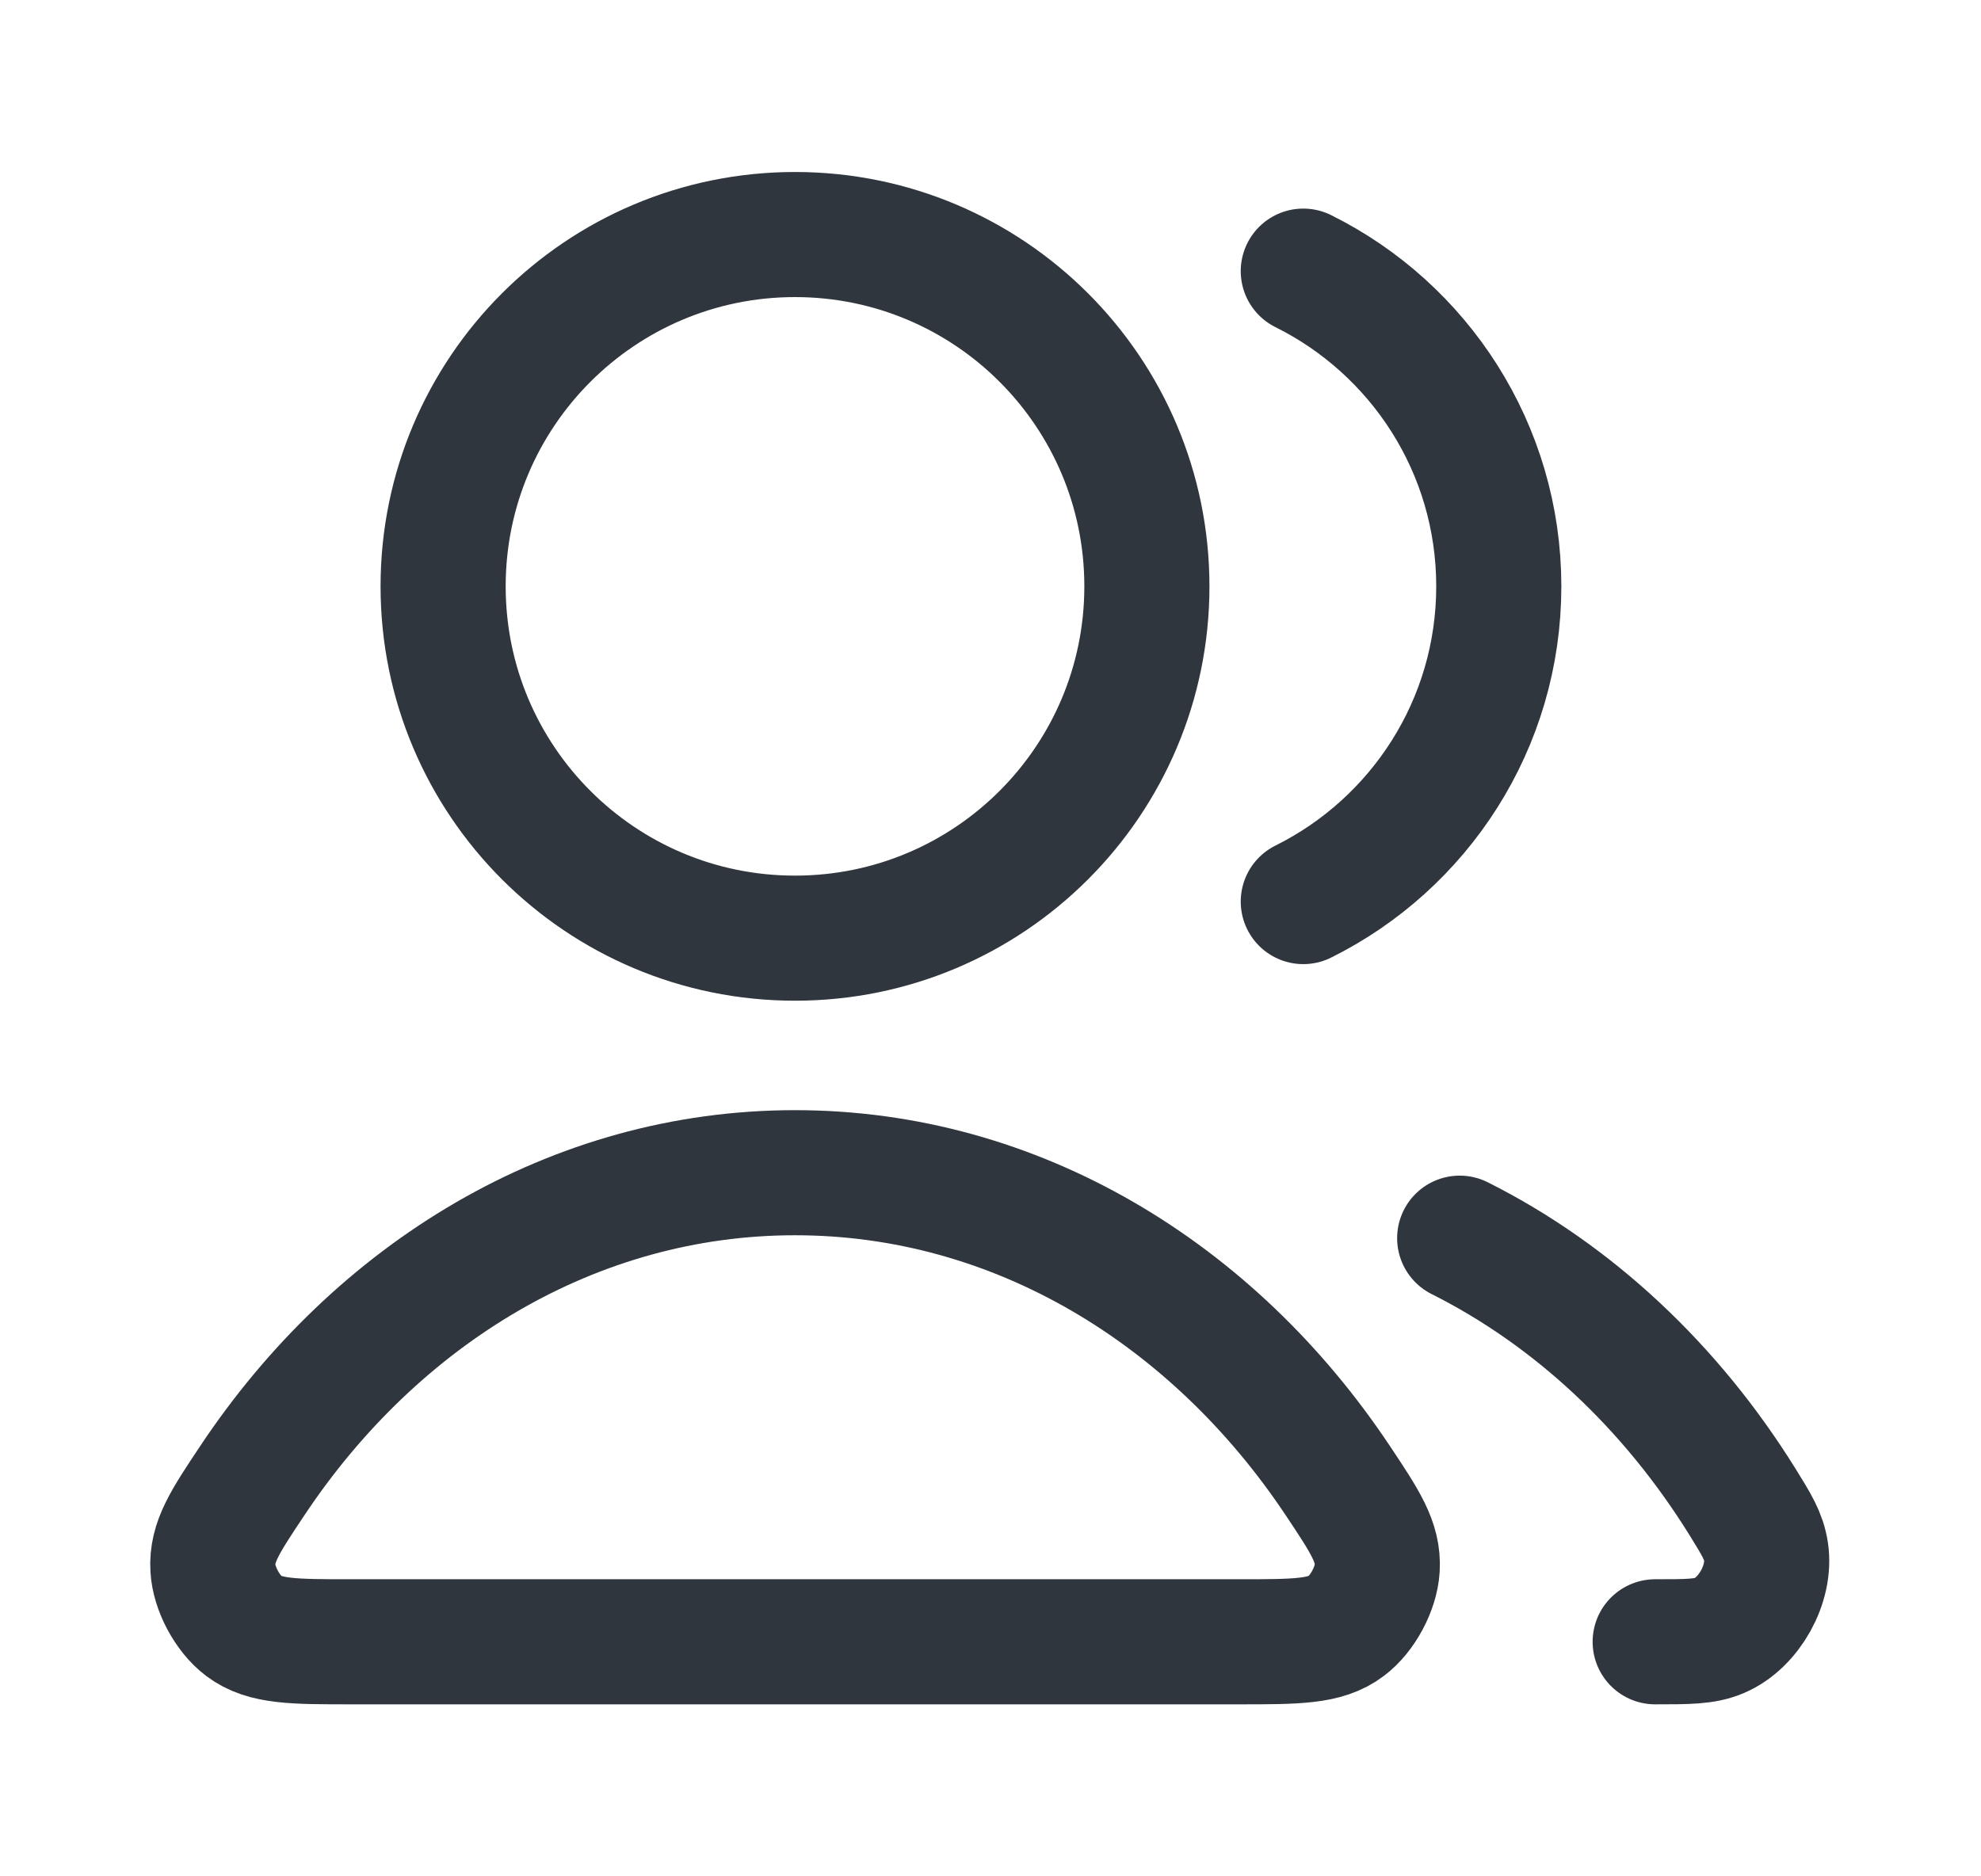 <svg width="19" height="18" viewBox="0 0 19 18" fill="none" xmlns="http://www.w3.org/2000/svg">
<path d="M14 11.878C15.092 12.426 16.028 13.306 16.712 14.407C16.847 14.625 16.915 14.734 16.938 14.885C16.985 15.192 16.776 15.569 16.49 15.69C16.349 15.75 16.191 15.75 15.875 15.75M12.5 8.649C13.611 8.097 14.375 6.95 14.375 5.625C14.375 4.3 13.611 3.153 12.5 2.601M11 5.625C11 7.489 9.489 9 7.625 9C5.761 9 4.25 7.489 4.25 5.625C4.25 3.761 5.761 2.25 7.625 2.25C9.489 2.25 11 3.761 11 5.625ZM2.42 14.204C3.615 12.408 5.502 11.25 7.625 11.25C9.748 11.25 11.635 12.408 12.831 14.204C13.093 14.597 13.224 14.794 13.209 15.045C13.197 15.241 13.069 15.48 12.912 15.598C12.712 15.75 12.435 15.75 11.883 15.75H3.367C2.815 15.75 2.539 15.75 2.338 15.598C2.182 15.48 2.053 15.241 2.042 15.045C2.027 14.794 2.158 14.597 2.42 14.204Z" stroke="#2F363E" stroke-width="1.2" stroke-linecap="round" stroke-linejoin="round"/>
</svg>
